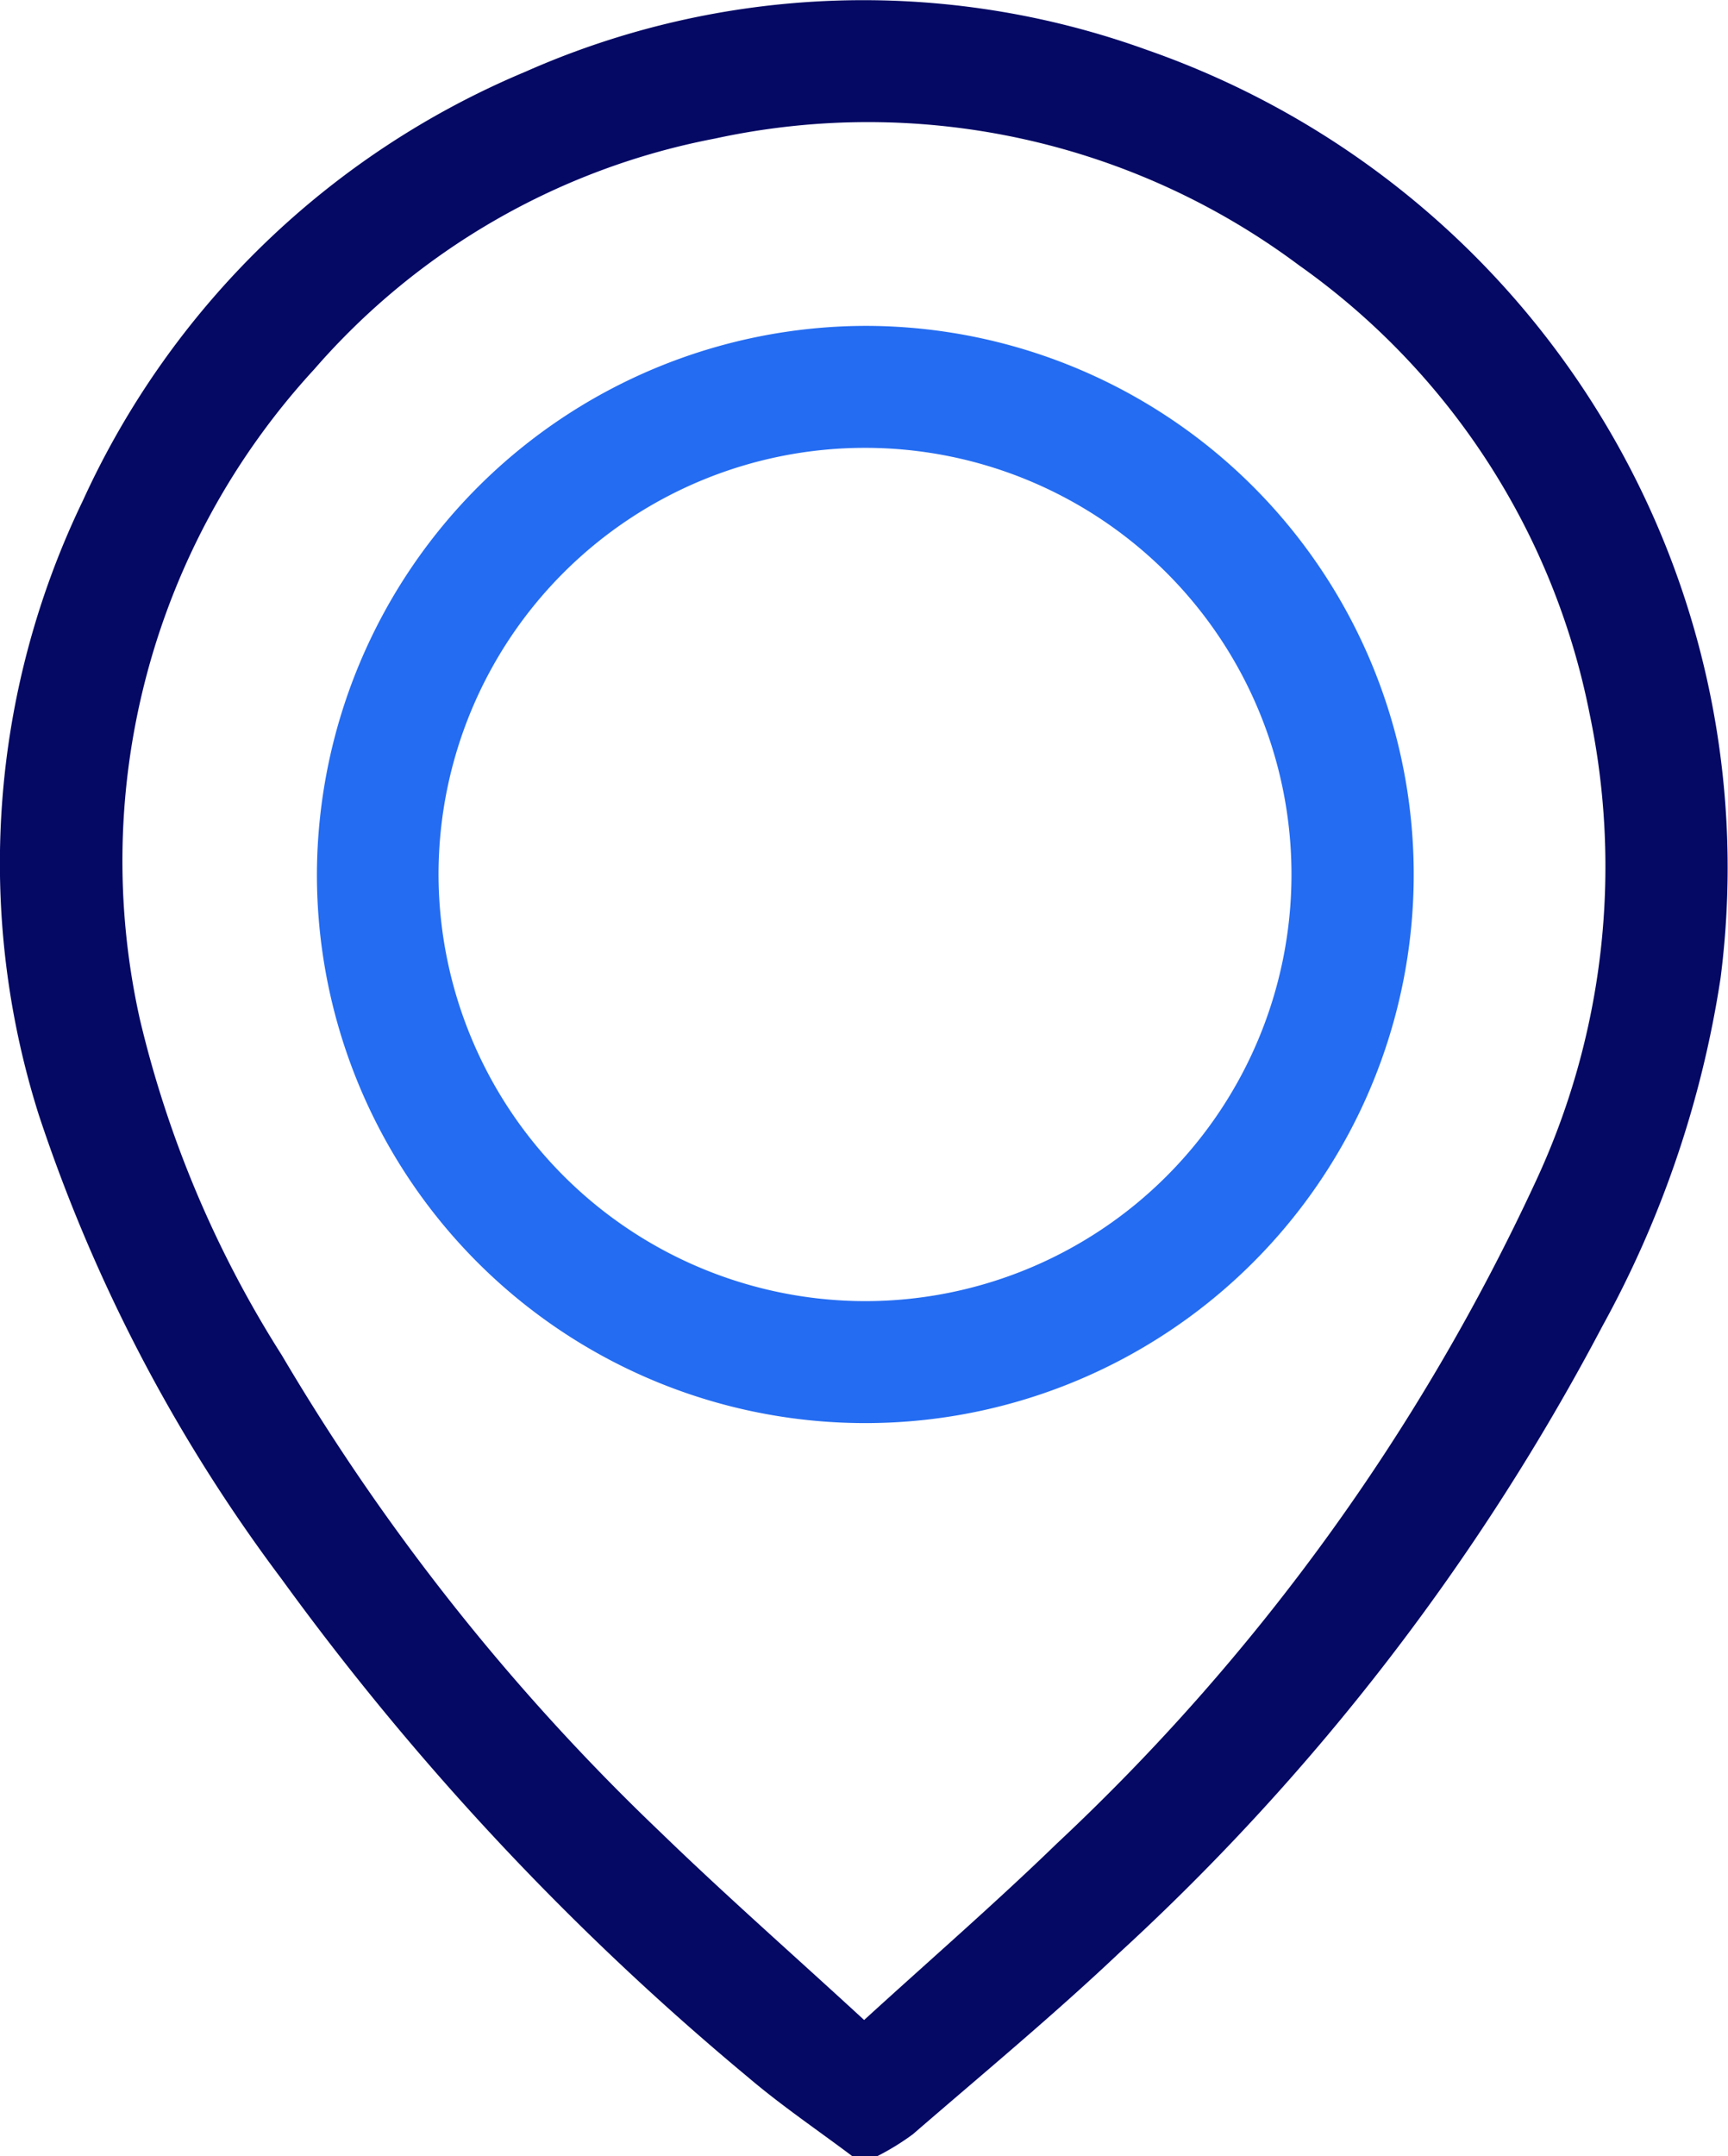 <svg id="adresse" xmlns="http://www.w3.org/2000/svg" width="38.549" height="48.08" viewBox="0 0 38.549 48.08">
  <path id="Tracé_40190" data-name="Tracé 40190" d="M19.012,692.736c-.77-.579-1.573-1.121-2.306-1.744a61.215,61.215,0,0,1-10.43-11.133A36.1,36.1,0,0,1,.867,669.521a18.585,18.585,0,0,1,.981-13.7,18.841,18.841,0,0,1,9.877-9.568,18.6,18.6,0,0,1,13.858-.486,19.308,19.308,0,0,1,12.8,20.7,23.366,23.366,0,0,1-2.637,7.763A51.594,51.594,0,0,1,24.98,688.194c-1.486,1.407-3.067,2.715-4.616,4.055a5.608,5.608,0,0,1-.789.486Zm.265-3.035c1.491-1.36,2.932-2.61,4.3-3.936A47.66,47.66,0,0,0,34.26,671a16.629,16.629,0,0,0,1.2-10.436,16.05,16.05,0,0,0-6.478-9.991,16.073,16.073,0,0,0-13.028-2.829,15.756,15.756,0,0,0-8.943,5.145A16.187,16.187,0,0,0,3.124,667.4a24.452,24.452,0,0,0,3.163,7.476A49.3,49.3,0,0,0,14.72,685.5c1.458,1.413,2.986,2.754,4.557,4.2" transform="translate(0 -644.655)" fill="#050964"/>
  <path id="Tracé_40191" data-name="Tracé 40191" d="M68,702a12.234,12.234,0,1,1-12.233,12.2A12.266,12.266,0,0,1,68,702m-.02,21.748a9.514,9.514,0,1,0-9.5-9.542,9.531,9.531,0,0,0,9.5,9.542" transform="translate(-48.697 -694.733)" fill="#246cf1"/>
</svg>
